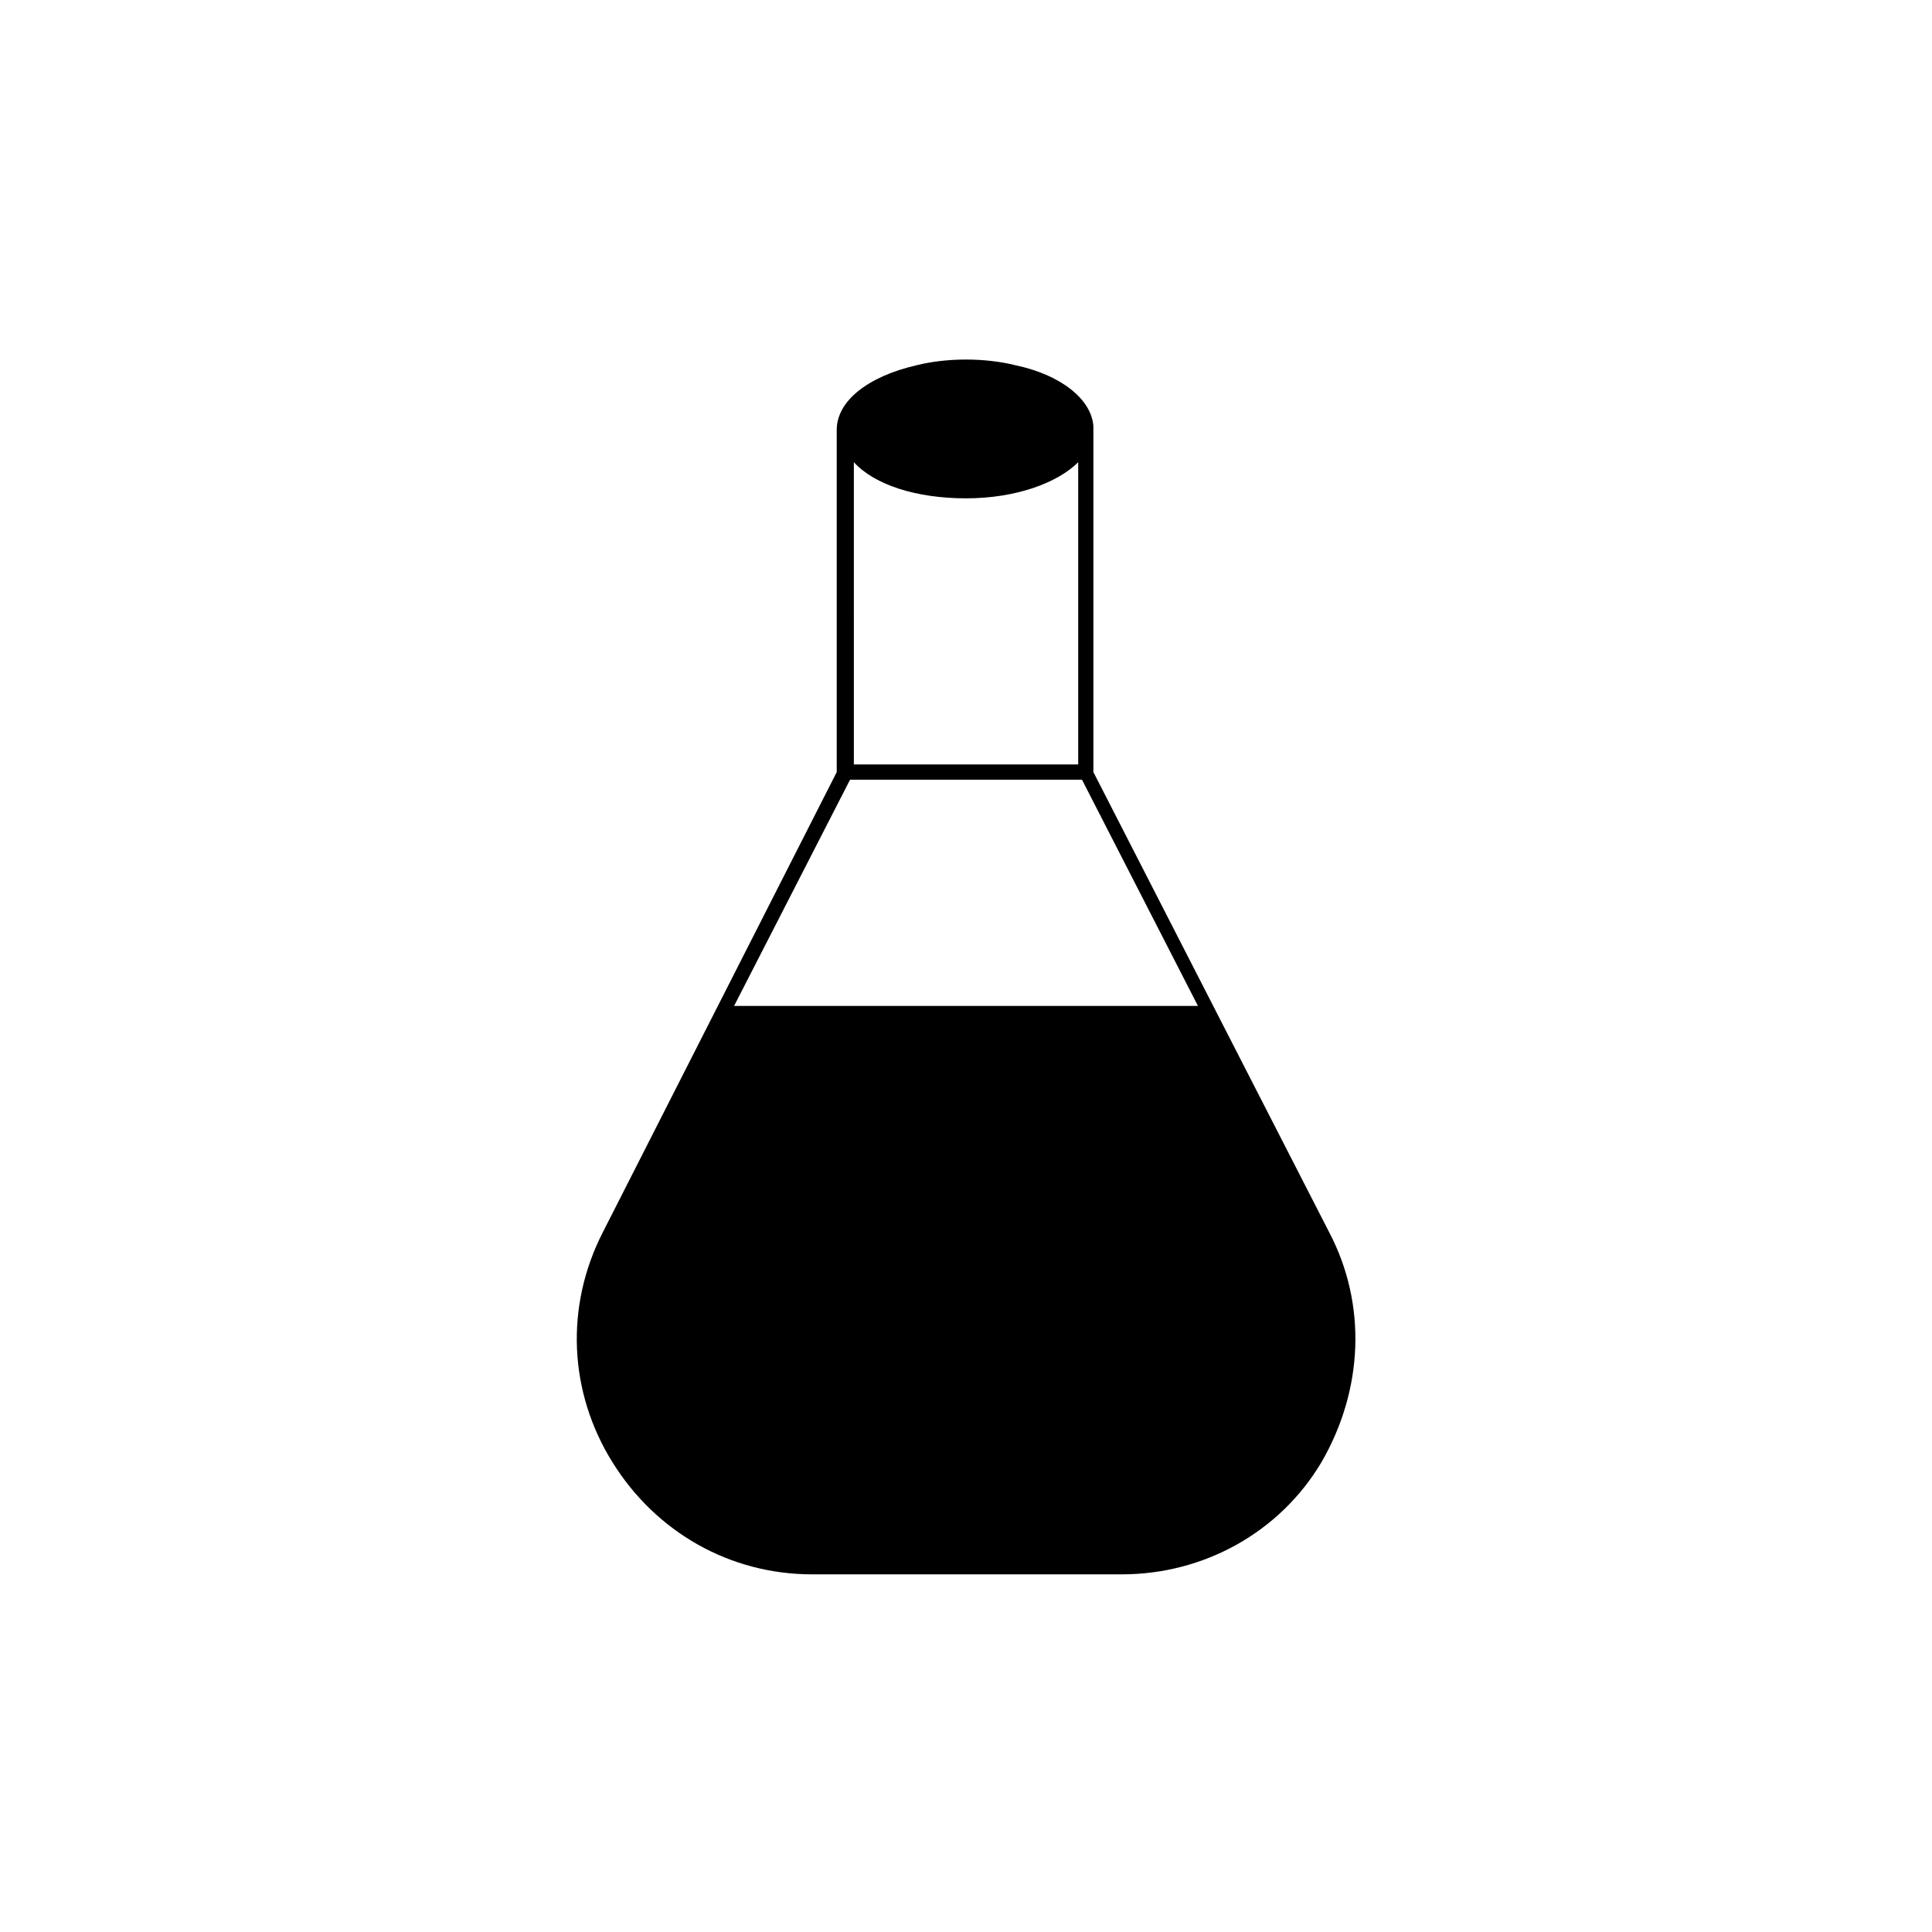 <?xml version="1.0" encoding="UTF-8"?>
<!-- Uploaded to: SVG Repo, www.svgrepo.com, Generator: SVG Repo Mixer Tools -->
<svg fill="#000000" width="800px" height="800px" version="1.1" viewBox="144 144 512 512" xmlns="http://www.w3.org/2000/svg">
 <path d="m496.23 470.53-62.473-121.92v-90.18-0.504-1.008c-0.504-7.055-8.566-13.602-20.656-16.121-8.062-2.016-18.137-2.016-26.199-0.004-13.098 3.023-21.16 9.574-21.16 17.129v90.688l-61.969 121.92c-10.078 19.648-9.07 42.32 2.519 60.961 11.586 18.641 31.234 29.727 52.898 29.727h82.121c21.664 0 41.816-11.082 52.898-29.727 11.086-19.145 12.094-41.816 2.019-60.961zm-125.95-204.04c5.543 6.047 16.625 9.574 29.727 9.574 13.098 0 24.184-4.031 29.727-9.574v80.105h-59.453zm-31.738 144.09 30.73-59.953h61.465l30.73 59.953z"/>
</svg>